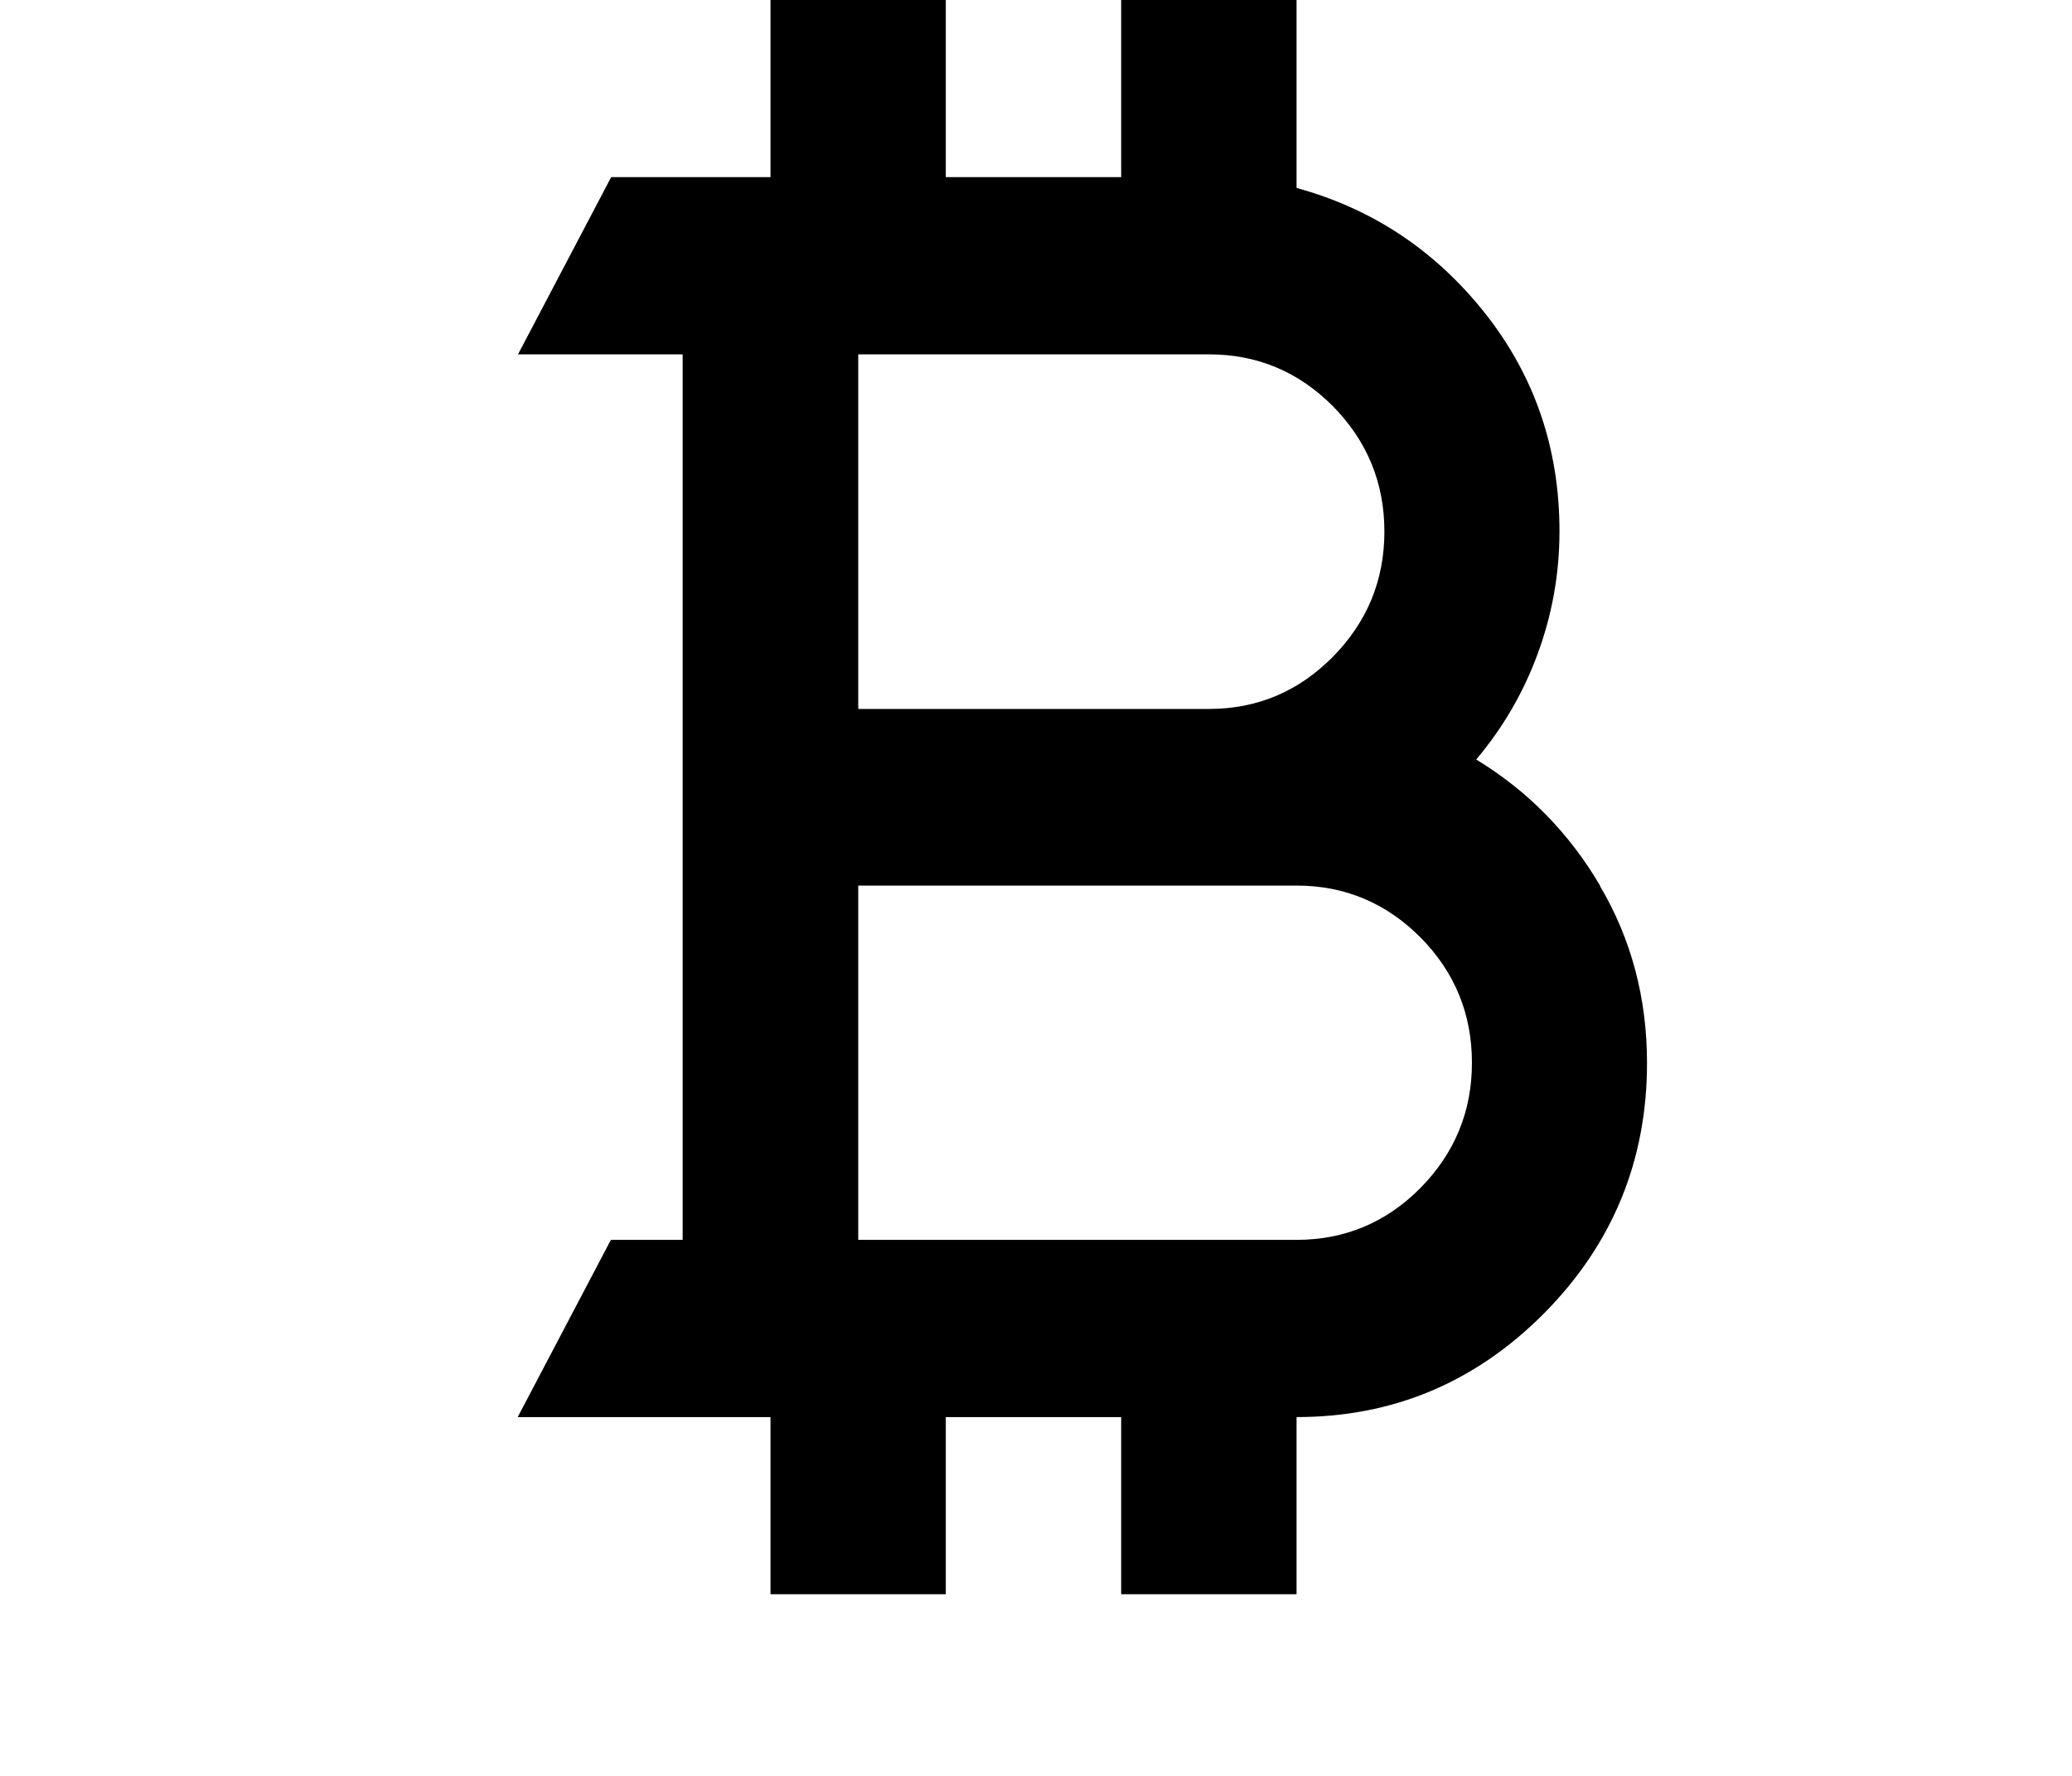 <svg width="28" height="24" viewBox="0 0 28 24" fill="none" xmlns="http://www.w3.org/2000/svg">
<path d="M21.624 11.971C21.201 11.251 20.64 10.685 19.949 10.264C20.303 9.844 20.582 9.372 20.777 8.842C20.973 8.312 21.074 7.76 21.074 7.179C21.074 6.061 20.738 5.081 20.068 4.233C19.395 3.385 18.549 2.822 17.521 2.54V0H15.151V2.394H12.781V0H10.412V2.394H8.259L7 4.789H9.225V16.756H8.255L6.996 19.151H10.412V21.545H12.781V19.151H15.151V21.545H17.521V19.151C18.824 19.151 19.938 18.683 20.868 17.747C21.794 16.811 22.257 15.681 22.257 14.366C22.257 13.488 22.044 12.688 21.62 11.971H21.624ZM11.598 9.577V4.789H16.338C16.989 4.789 17.546 5.022 18.013 5.49C18.476 5.962 18.708 6.525 18.708 7.183C18.708 7.841 18.476 8.404 18.013 8.875C17.55 9.343 16.993 9.581 16.338 9.581H11.598V9.577ZM19.196 16.054C18.733 16.522 18.172 16.756 17.521 16.756H11.598V11.968H17.521C18.172 11.968 18.73 12.202 19.196 12.669C19.659 13.137 19.891 13.704 19.891 14.362C19.891 15.02 19.659 15.583 19.196 16.054Z" fill="black"/>
</svg>
